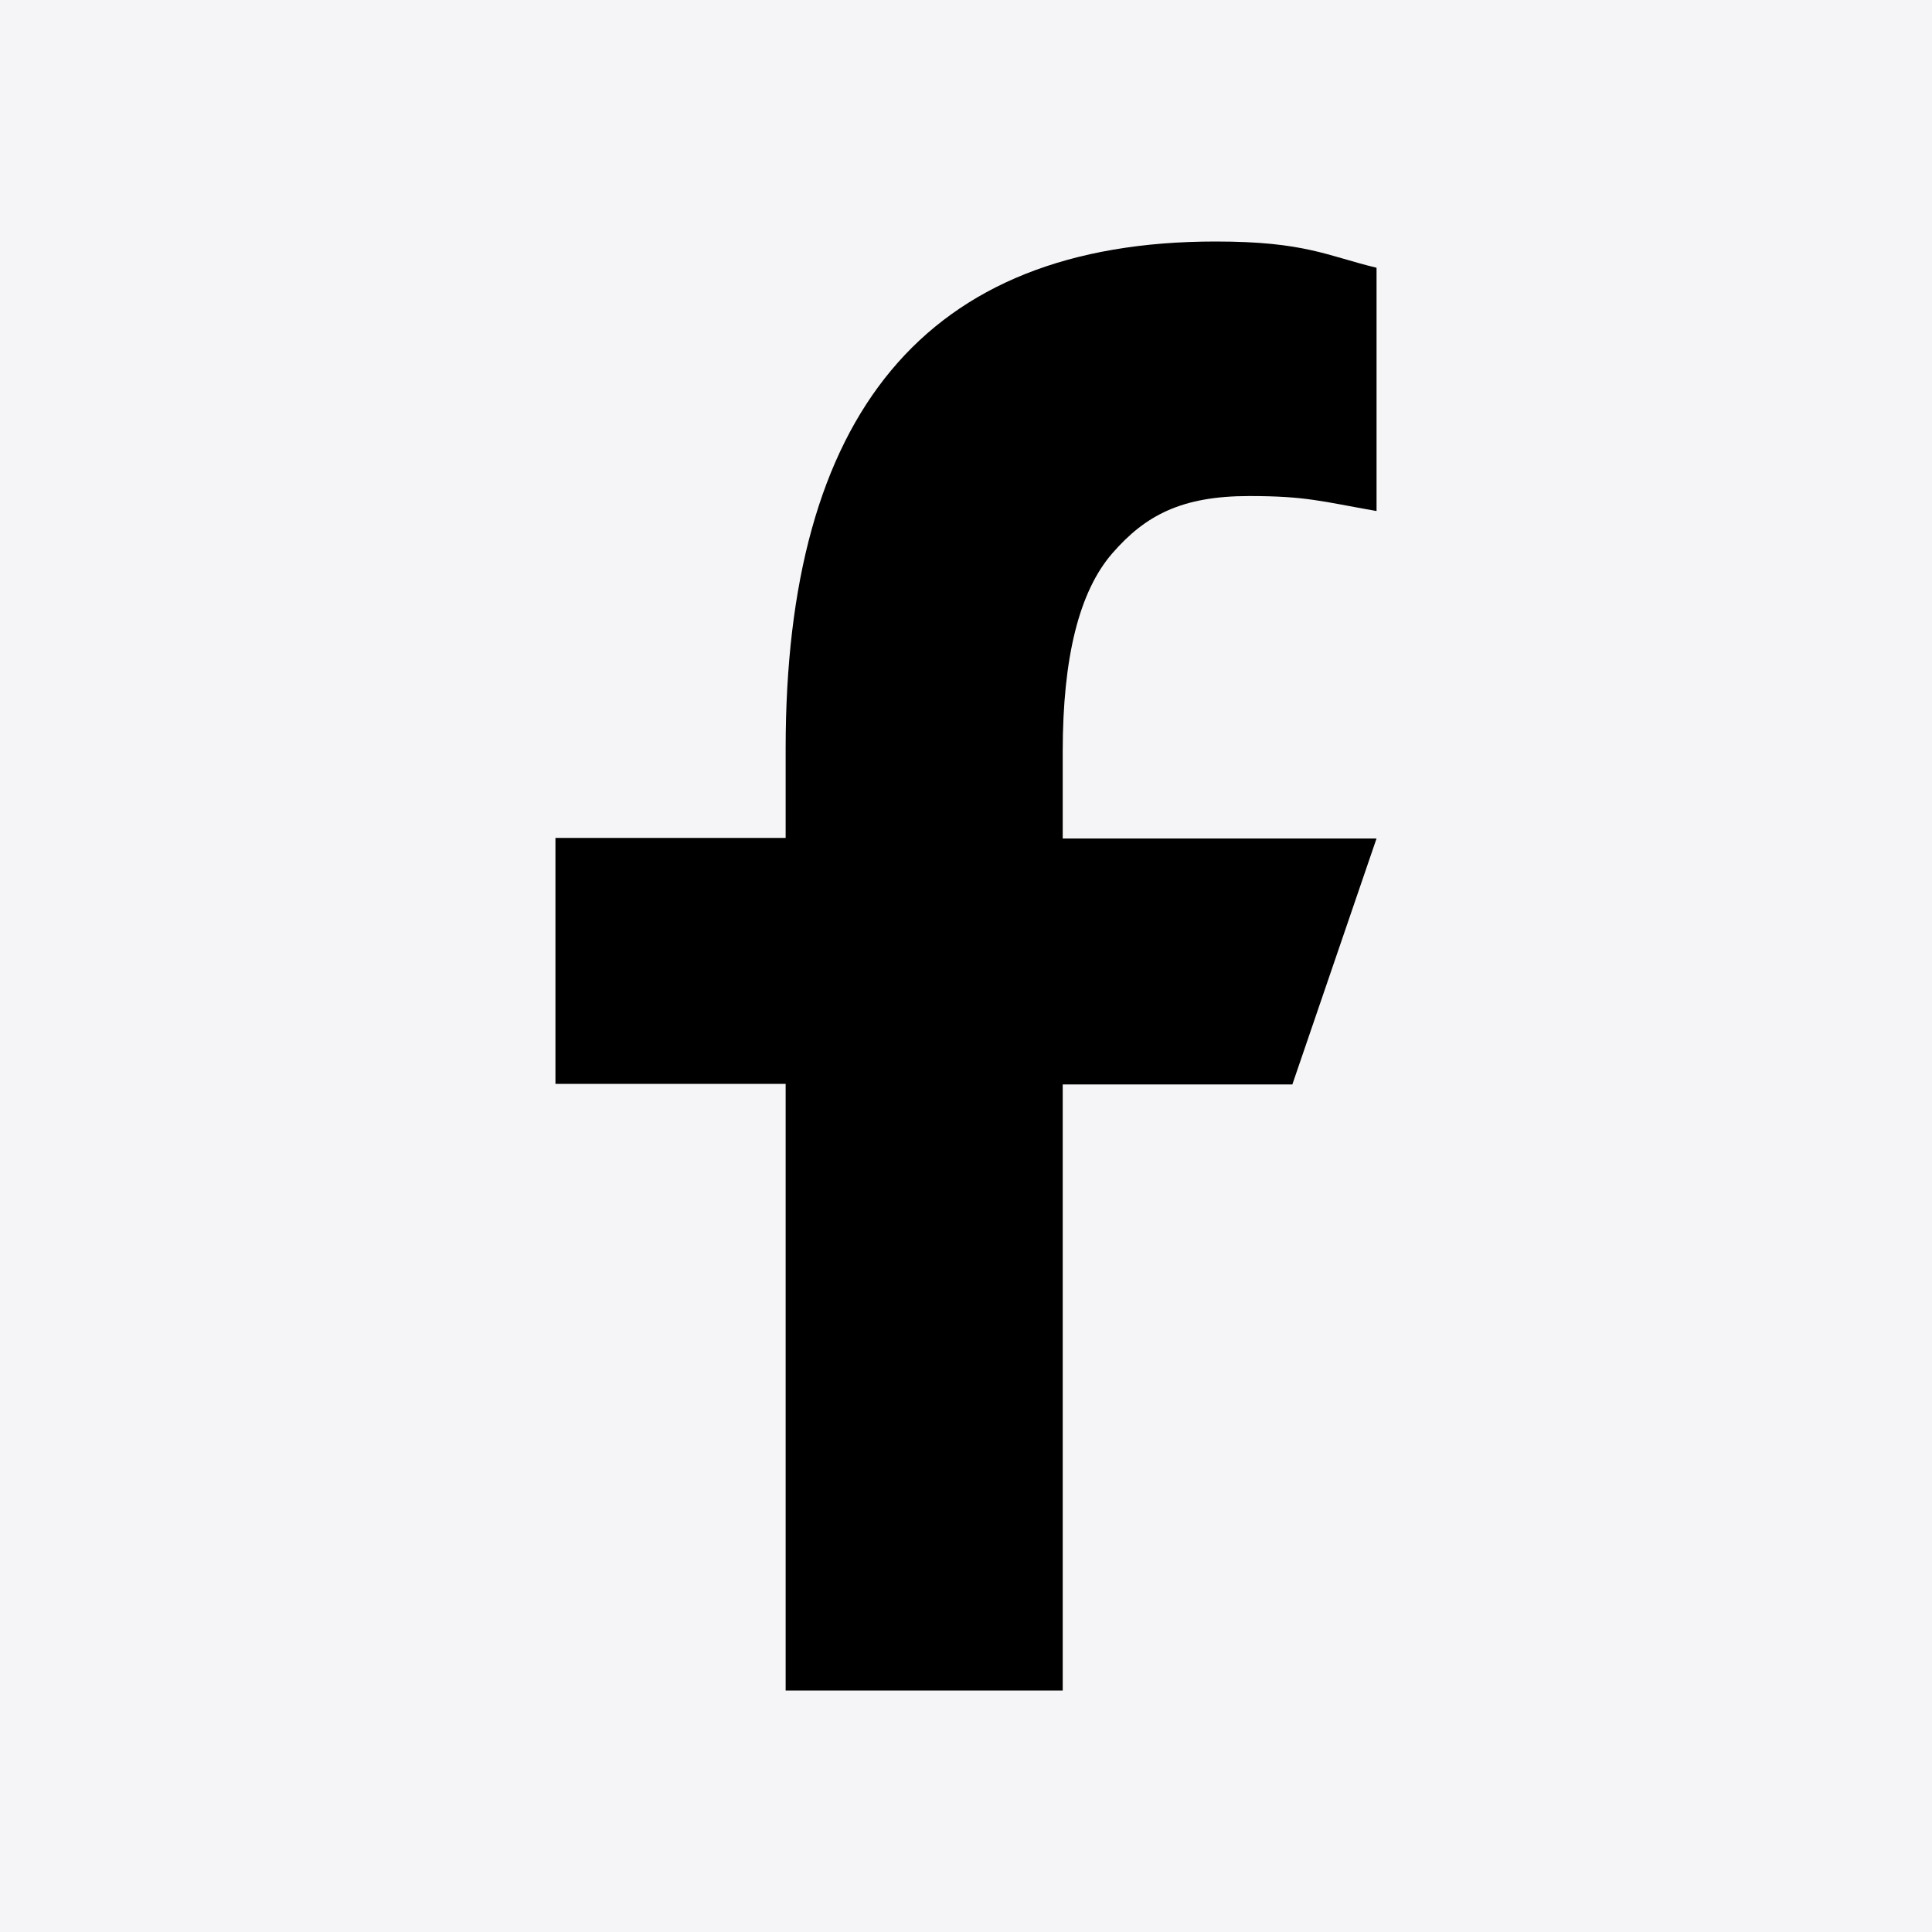 <svg width="80" height="80" viewBox="0 0 80 80" fill="none" xmlns="http://www.w3.org/2000/svg">
<rect width="80" height="80" fill="#F5F5F7"/>
<path d="M44.005 44.882V70H32.532V44.882H23V34.697H32.532V30.991C32.532 17.234 38.246 10 50.337 10C54.044 10 54.97 10.599 57 11.087V21.161C54.727 20.762 54.088 20.54 51.727 20.54C48.925 20.54 47.424 21.339 46.056 22.914C44.688 24.49 44.005 27.219 44.005 31.124V34.719H57L53.514 44.904H44.005V44.882Z" fill="black"/>
</svg>
